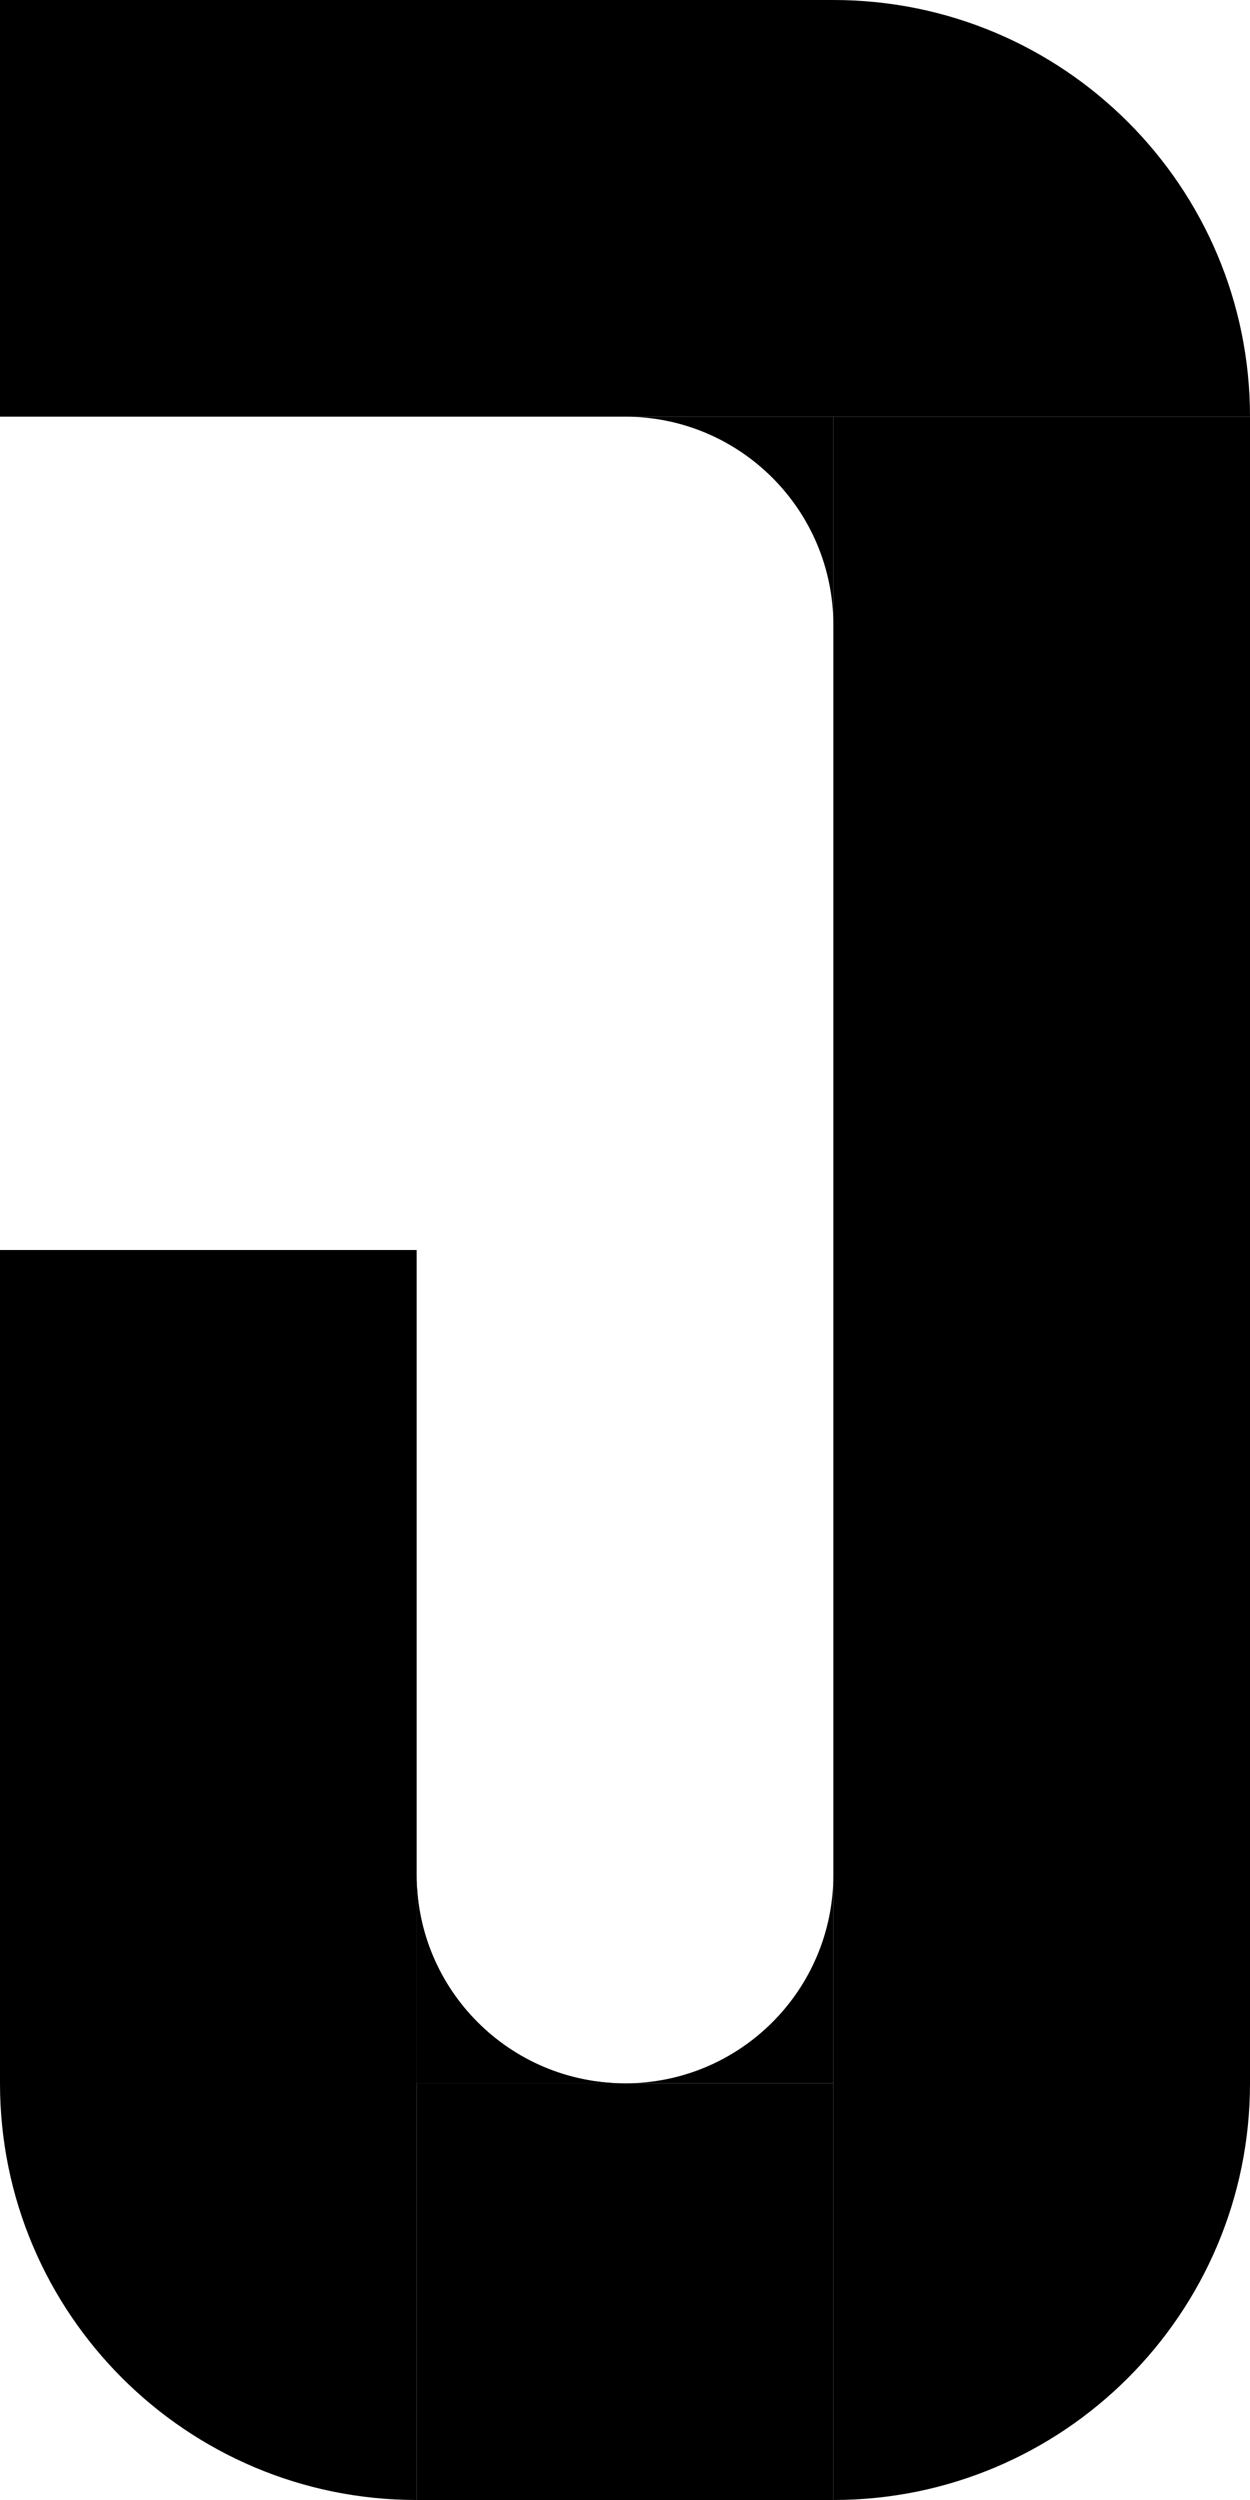 <svg width="120" height="240" viewBox="0 0 120 240" fill="none" xmlns="http://www.w3.org/2000/svg">
<path d="M0 0H80C102.091 0 120 17.909 120 40V40H0V0Z" fill="black"/>
<path d="M120 40L120 200C120 222.091 102.091 240 80 240V240L80 40L120 40Z" fill="black"/>
<path d="M40 120L40 240V240C17.909 240 -6.47859e-07 222.091 3.17786e-07 200L3.8147e-06 120L40 120Z" fill="black"/>
<path d="M80 240L40 240L40 200L80 200L80 240Z" fill="black"/>
<path fill-rule="evenodd" clip-rule="evenodd" d="M40 200H60C48.954 200 40 191.046 40 180V200Z" fill="black"/>
<path fill-rule="evenodd" clip-rule="evenodd" d="M40 200H60C48.954 200 40 191.046 40 180V200Z" fill="black"/>
<path fill-rule="evenodd" clip-rule="evenodd" d="M80 200L80 180C80 191.046 71.046 200 60 200L80 200Z" fill="black"/>
<path fill-rule="evenodd" clip-rule="evenodd" d="M80 40L60 40C71.046 40 80 48.954 80 60L80 40Z" fill="black"/>
</svg>
